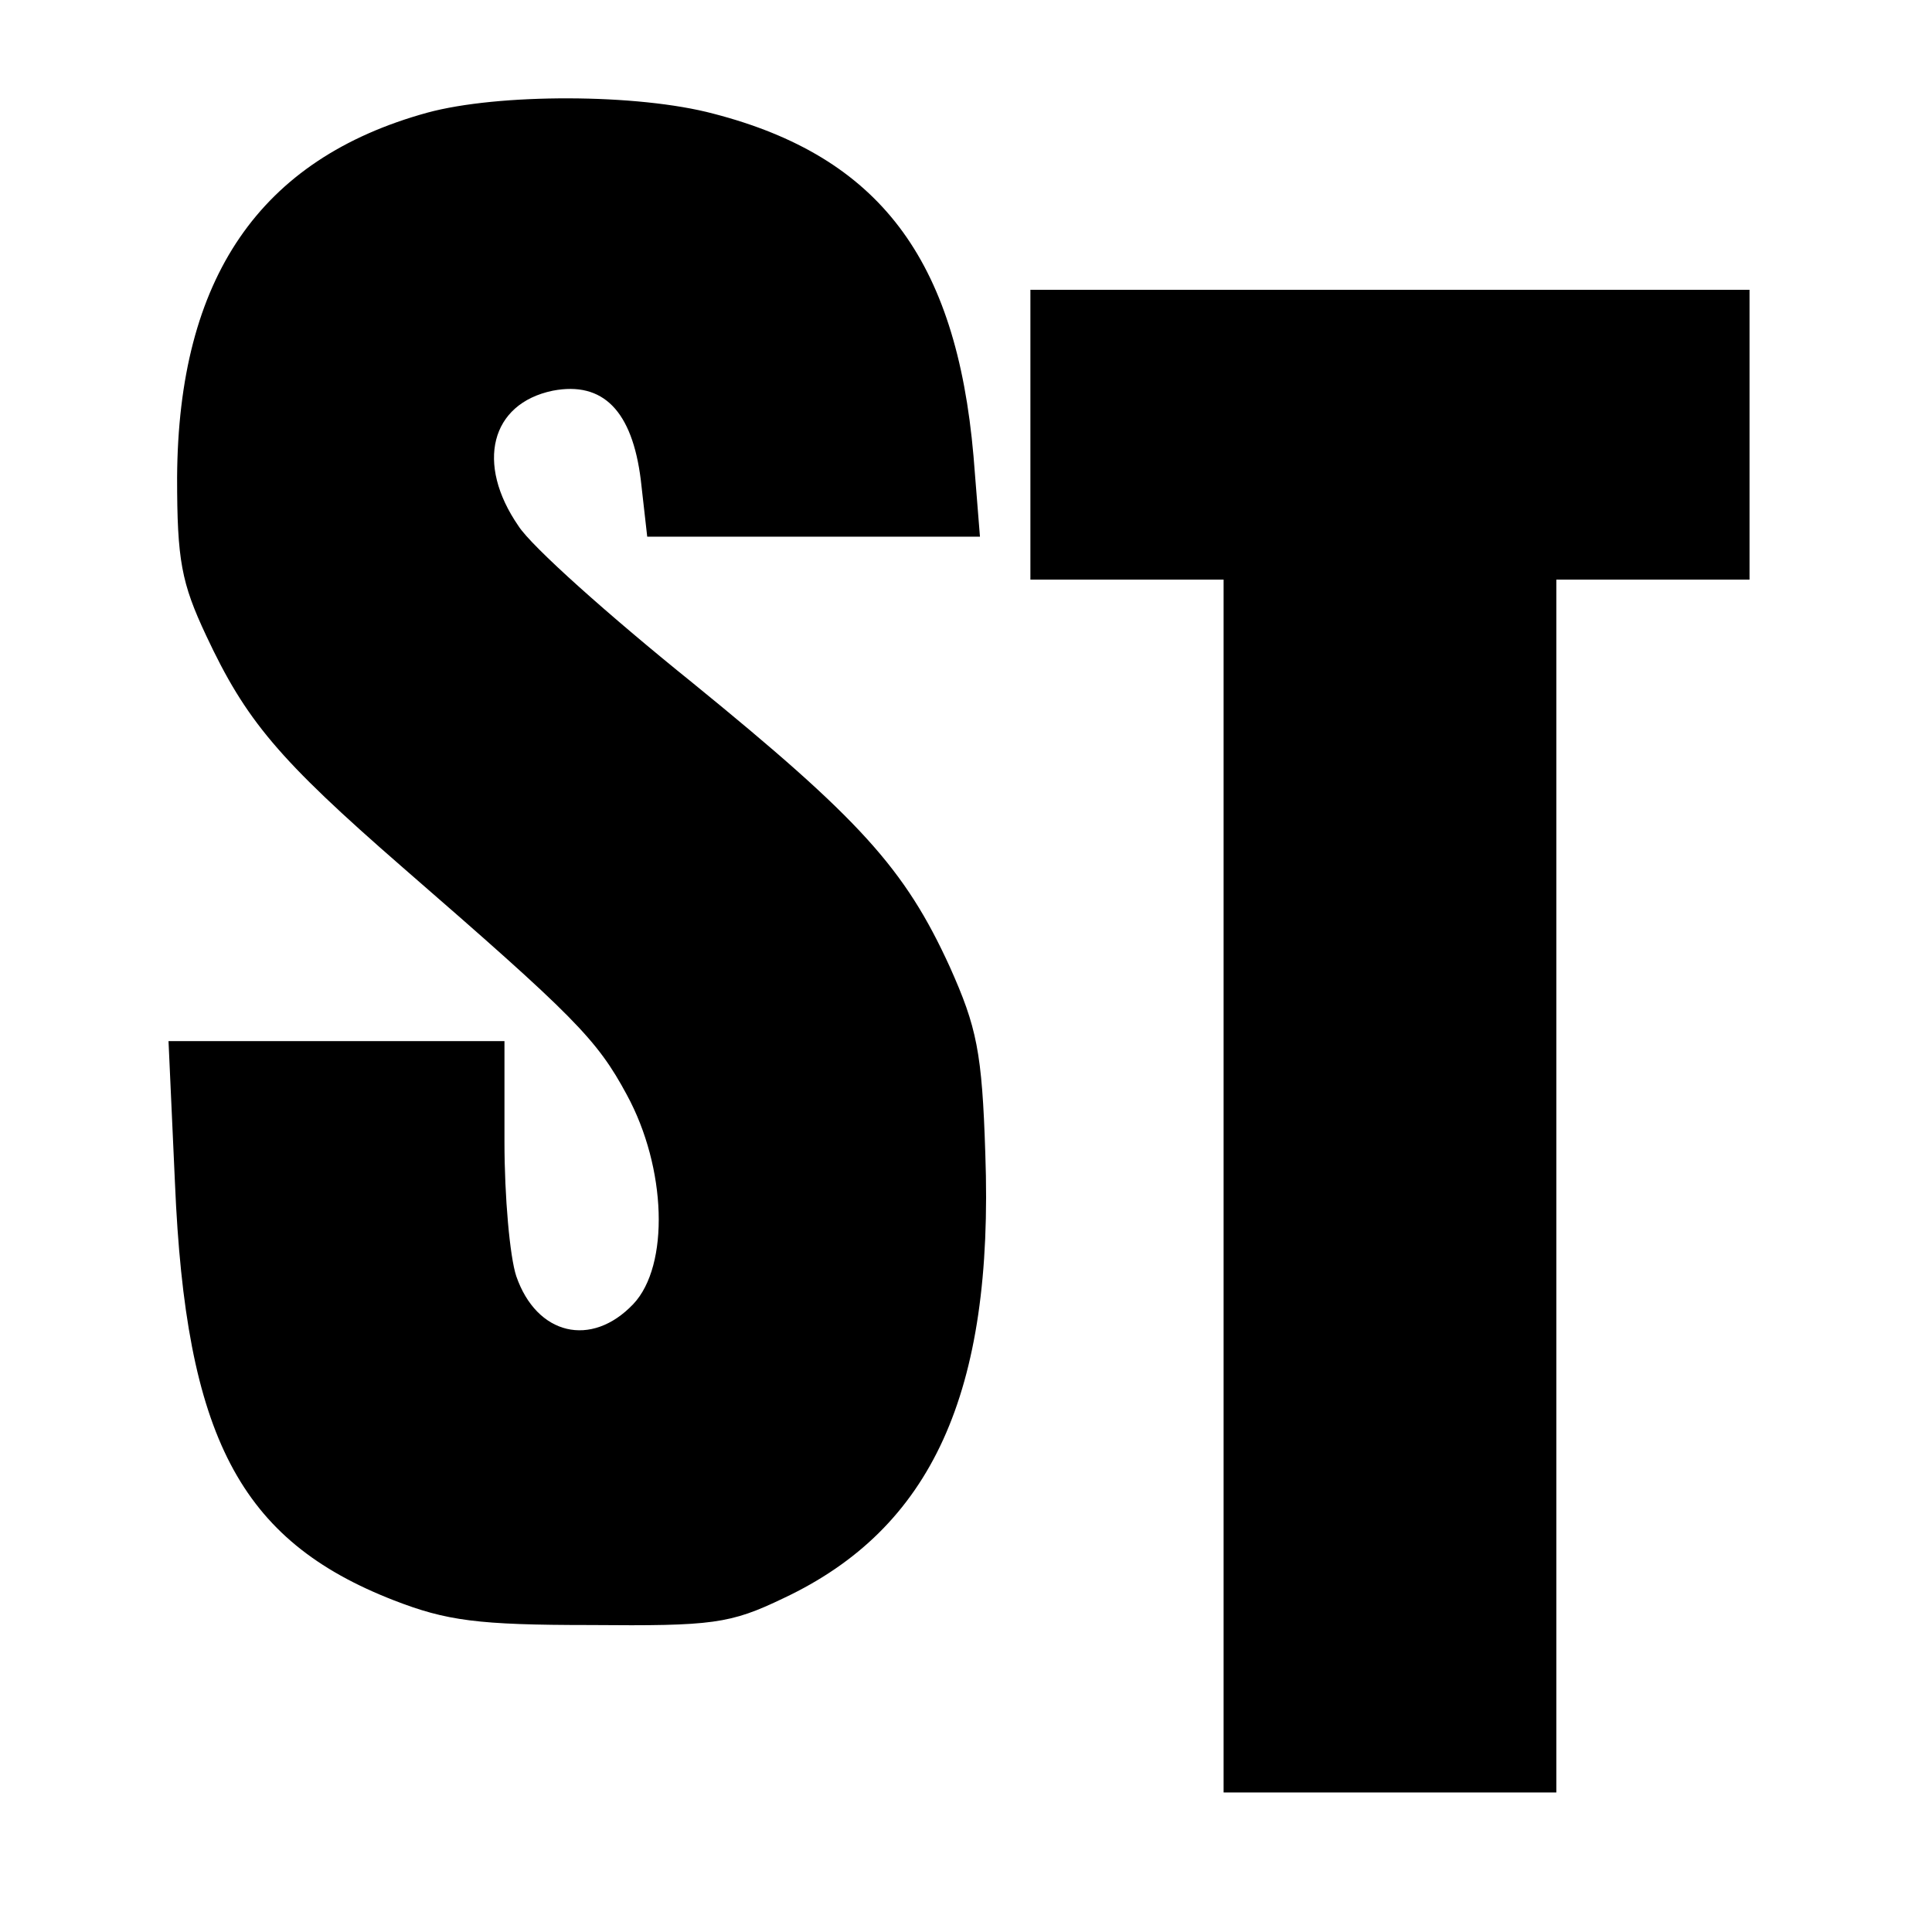 <?xml version="1.0" standalone="no"?>
<!DOCTYPE svg PUBLIC "-//W3C//DTD SVG 20010904//EN"
 "http://www.w3.org/TR/2001/REC-SVG-20010904/DTD/svg10.dtd">
<svg version="1.0" xmlns="http://www.w3.org/2000/svg"
 width="180pt" height="180pt" viewBox="0 0 180 180"
 preserveAspectRatio="xMidYMid meet">
<g transform="translate(0,180) scale(0.1,-0.1)"
fill="#000000" stroke="none">
<path d="M398 1695 c-156 -43 -232 -154 -233 -340 0 -77 4 -98 27 -147 37 -79
67 -115 183 -216 160 -139 181 -160 209 -212 37 -68 40 -159 6 -195 -39 -41
-90 -29 -109 26 -6 18 -11 74 -11 125 l0 94 -156 0 -157 0 6 -132 c10 -236 60
-333 204 -389 49 -19 78 -23 183 -23 114 -1 130 1 180 25 138 65 196 191 188
414 -3 95 -8 118 -33 174 -42 92 -84 138 -240 265 -77 62 -150 127 -162 146
-40 58 -26 114 32 126 47 9 74 -19 82 -83 l6 -53 155 0 155 0 -6 75 c-16 184
-88 279 -242 319 -71 19 -201 19 -267 1z"/>
<path d="M960 1395 l0 -135 90 0 90 0 0 -565 0 -565 155 0 155 0 0 565 0 565
90 0 90 0 0 135 0 135 -335 0 -335 0 0 -135z"/>
</g>
</svg>
